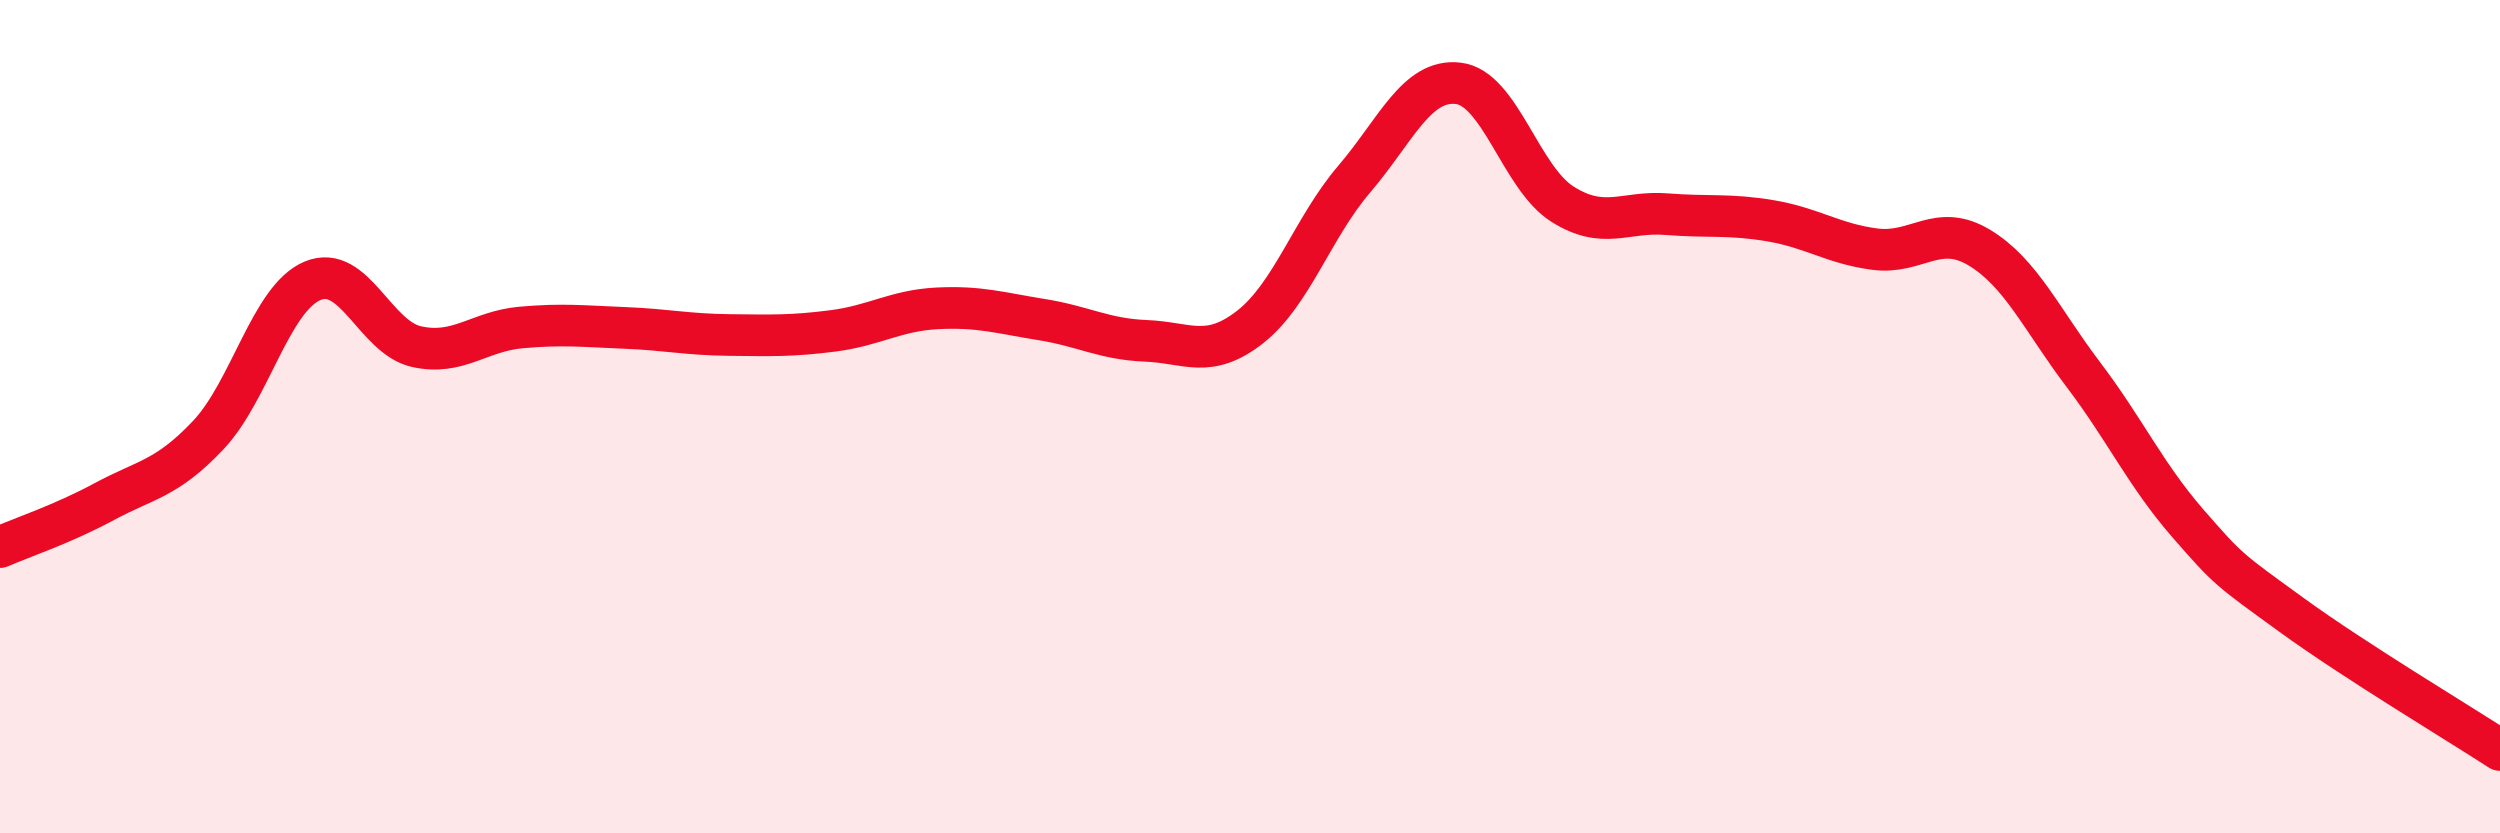 
    <svg width="60" height="20" viewBox="0 0 60 20" xmlns="http://www.w3.org/2000/svg">
      <path
        d="M 0,13.13 C 0.5,12.91 1.5,12.58 2.5,12.04 C 3.5,11.5 4,11.5 5,10.44 C 6,9.38 6.5,7.16 7.5,6.74 C 8.5,6.32 9,8.1 10,8.32 C 11,8.54 11.5,7.95 12.5,7.86 C 13.5,7.77 14,7.83 15,7.87 C 16,7.91 16.5,8.03 17.5,8.04 C 18.5,8.05 19,8.07 20,7.94 C 21,7.81 21.5,7.45 22.5,7.4 C 23.5,7.35 24,7.51 25,7.67 C 26,7.83 26.5,8.14 27.5,8.18 C 28.5,8.22 29,8.63 30,7.85 C 31,7.07 31.5,5.47 32.5,4.3 C 33.5,3.13 34,1.88 35,2 C 36,2.12 36.5,4.27 37.5,4.9 C 38.5,5.53 39,5.06 40,5.14 C 41,5.22 41.5,5.13 42.5,5.3 C 43.5,5.47 44,5.85 45,5.98 C 46,6.11 46.5,5.34 47.5,5.94 C 48.5,6.54 49,7.67 50,8.99 C 51,10.31 51.5,11.4 52.5,12.55 C 53.5,13.7 53.5,13.67 55,14.76 C 56.5,15.85 59,17.35 60,18L60 20L0 20Z"
        fill="#EB0A25"
        opacity="0.1"
        stroke-linecap="round"
        stroke-linejoin="round"
      />
      <path
        d="M 0,13.13 C 0.5,12.91 1.5,12.58 2.5,12.04 C 3.5,11.5 4,11.5 5,10.44 C 6,9.38 6.5,7.16 7.5,6.74 C 8.5,6.32 9,8.1 10,8.32 C 11,8.54 11.5,7.95 12.5,7.86 C 13.5,7.77 14,7.83 15,7.87 C 16,7.91 16.5,8.03 17.5,8.04 C 18.5,8.05 19,8.07 20,7.94 C 21,7.81 21.5,7.45 22.5,7.4 C 23.5,7.35 24,7.51 25,7.67 C 26,7.83 26.5,8.14 27.5,8.18 C 28.5,8.22 29,8.63 30,7.85 C 31,7.07 31.5,5.47 32.5,4.3 C 33.5,3.13 34,1.88 35,2 C 36,2.12 36.5,4.27 37.5,4.9 C 38.5,5.53 39,5.06 40,5.14 C 41,5.22 41.5,5.13 42.5,5.3 C 43.5,5.47 44,5.85 45,5.98 C 46,6.11 46.5,5.34 47.5,5.94 C 48.5,6.54 49,7.67 50,8.99 C 51,10.31 51.5,11.4 52.5,12.55 C 53.5,13.7 53.5,13.67 55,14.76 C 56.5,15.85 59,17.35 60,18"
        stroke="#EB0A25"
        stroke-width="1"
        fill="none"
        stroke-linecap="round"
        stroke-linejoin="round"
      />
    </svg>
  